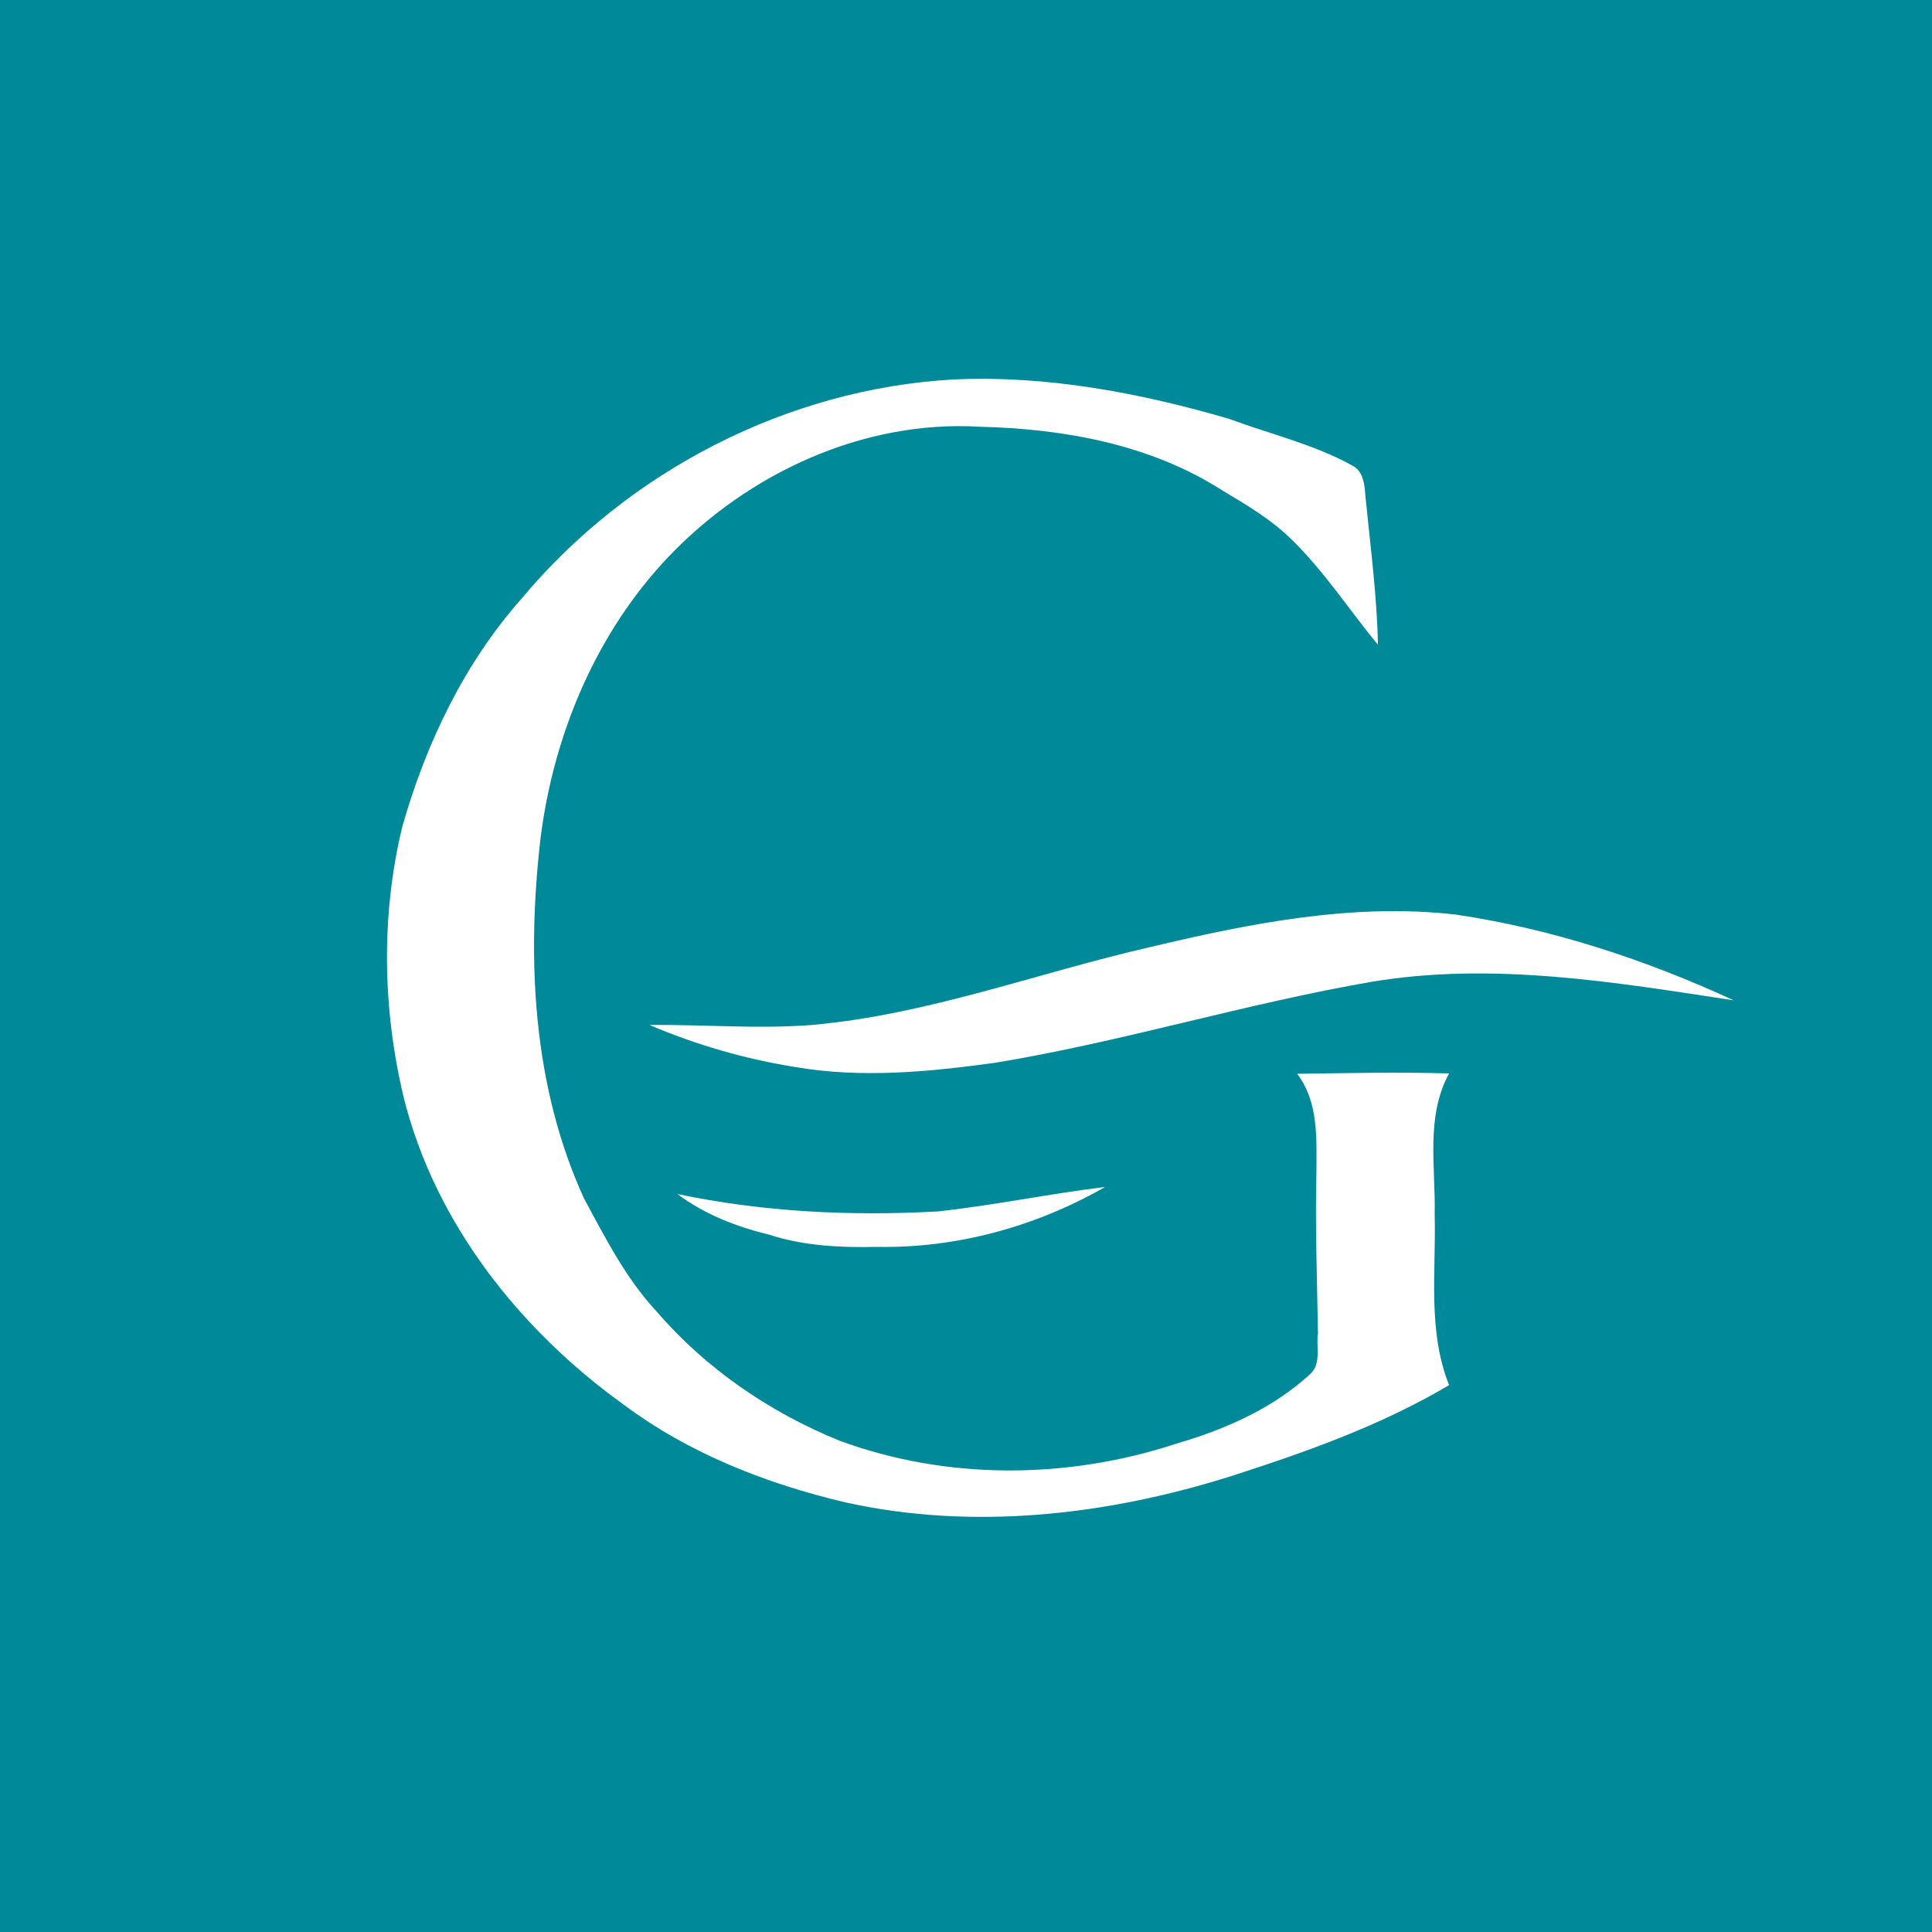 <?xml version="1.0" encoding="UTF-8"?> <svg xmlns="http://www.w3.org/2000/svg" width="64" height="64" viewBox="0 0 64 64" fill="none"><rect x="0" y="0" width="64" height="64" fill="#333333" stroke="none"/><g clip-path="url(#clip0_455_3771)"><rect width="64" height="64" fill="white"></rect><path d="M-0.228 -0.037C21.238 -0.041 42.703 -0.039 64.167 -0.038C64.168 21.321 64.169 42.68 64.167 64.039C42.702 64.043 21.237 64.041 -0.228 64.04C-0.214 56.045 -0.263 48.051 -0.201 40.057C-0.126 26.692 -0.278 13.329 -0.228 -0.037Z" fill="#008999"></path><path d="M17.294 19.811C20.814 15.602 26.087 12.88 31.576 12.571C34.675 12.427 37.763 13.013 40.726 13.878C42.085 14.385 43.522 14.715 44.798 15.423C45.176 15.606 45.208 16.098 45.233 16.457C45.395 18.089 45.613 19.72 45.646 21.361C44.704 20.215 43.89 18.96 42.83 17.916C42.149 17.228 41.307 16.733 40.484 16.242C38.107 14.718 35.233 14.202 32.448 14.136C28.595 13.908 24.79 15.675 22.155 18.433C19.756 20.951 18.348 24.308 17.91 27.735C17.439 31.753 17.642 35.984 19.351 39.71C20.055 41.011 20.728 42.344 21.746 43.439C23.379 45.337 25.499 46.786 27.813 47.726C31.375 49.039 35.379 49.007 38.972 47.821C40.581 47.353 42.172 46.656 43.413 45.507C43.779 45.158 43.59 44.6 43.659 44.164C43.629 42.384 43.566 40.605 43.608 38.825C43.61 37.715 43.684 36.507 42.97 35.571C44.648 35.547 46.327 35.511 48.004 35.558C47.218 36.99 47.561 38.665 47.525 40.224C47.577 42.12 47.282 44.071 48.003 45.884C45.755 47.217 43.27 48.099 40.791 48.896C36.683 50.193 32.252 50.706 28.012 49.77C25.399 49.155 22.83 48.151 20.667 46.535C17.228 44.067 14.416 40.524 13.377 36.371C12.67 33.429 12.613 30.31 13.332 27.365C14.116 24.616 15.385 21.959 17.294 19.811Z" fill="white"></path><path d="M38.154 31.361C41.435 30.582 44.82 29.91 48.207 30.294C51.409 30.766 54.502 31.787 57.436 33.138C53.48 32.534 49.442 31.856 45.446 32.522C41.258 33.243 37.184 34.509 32.989 35.202C30.797 35.506 28.551 35.725 26.353 35.348C24.69 35.084 23.062 34.614 21.515 33.953C23.305 33.935 25.097 34.093 26.886 33.954C30.75 33.614 34.395 32.215 38.154 31.361Z" fill="white"></path><path d="M31.07 40.13C32.925 39.929 34.755 39.544 36.608 39.32C34.329 40.627 31.696 41.354 29.062 41.304C27.851 41.331 26.619 41.276 25.459 40.894C24.381 40.634 23.332 40.221 22.439 39.554C25.271 40.147 28.183 40.292 31.07 40.13Z" fill="white"></path></g><defs><clipPath id="clip0_455_3771"><rect width="64" height="64" fill="white"></rect></clipPath></defs></svg> 